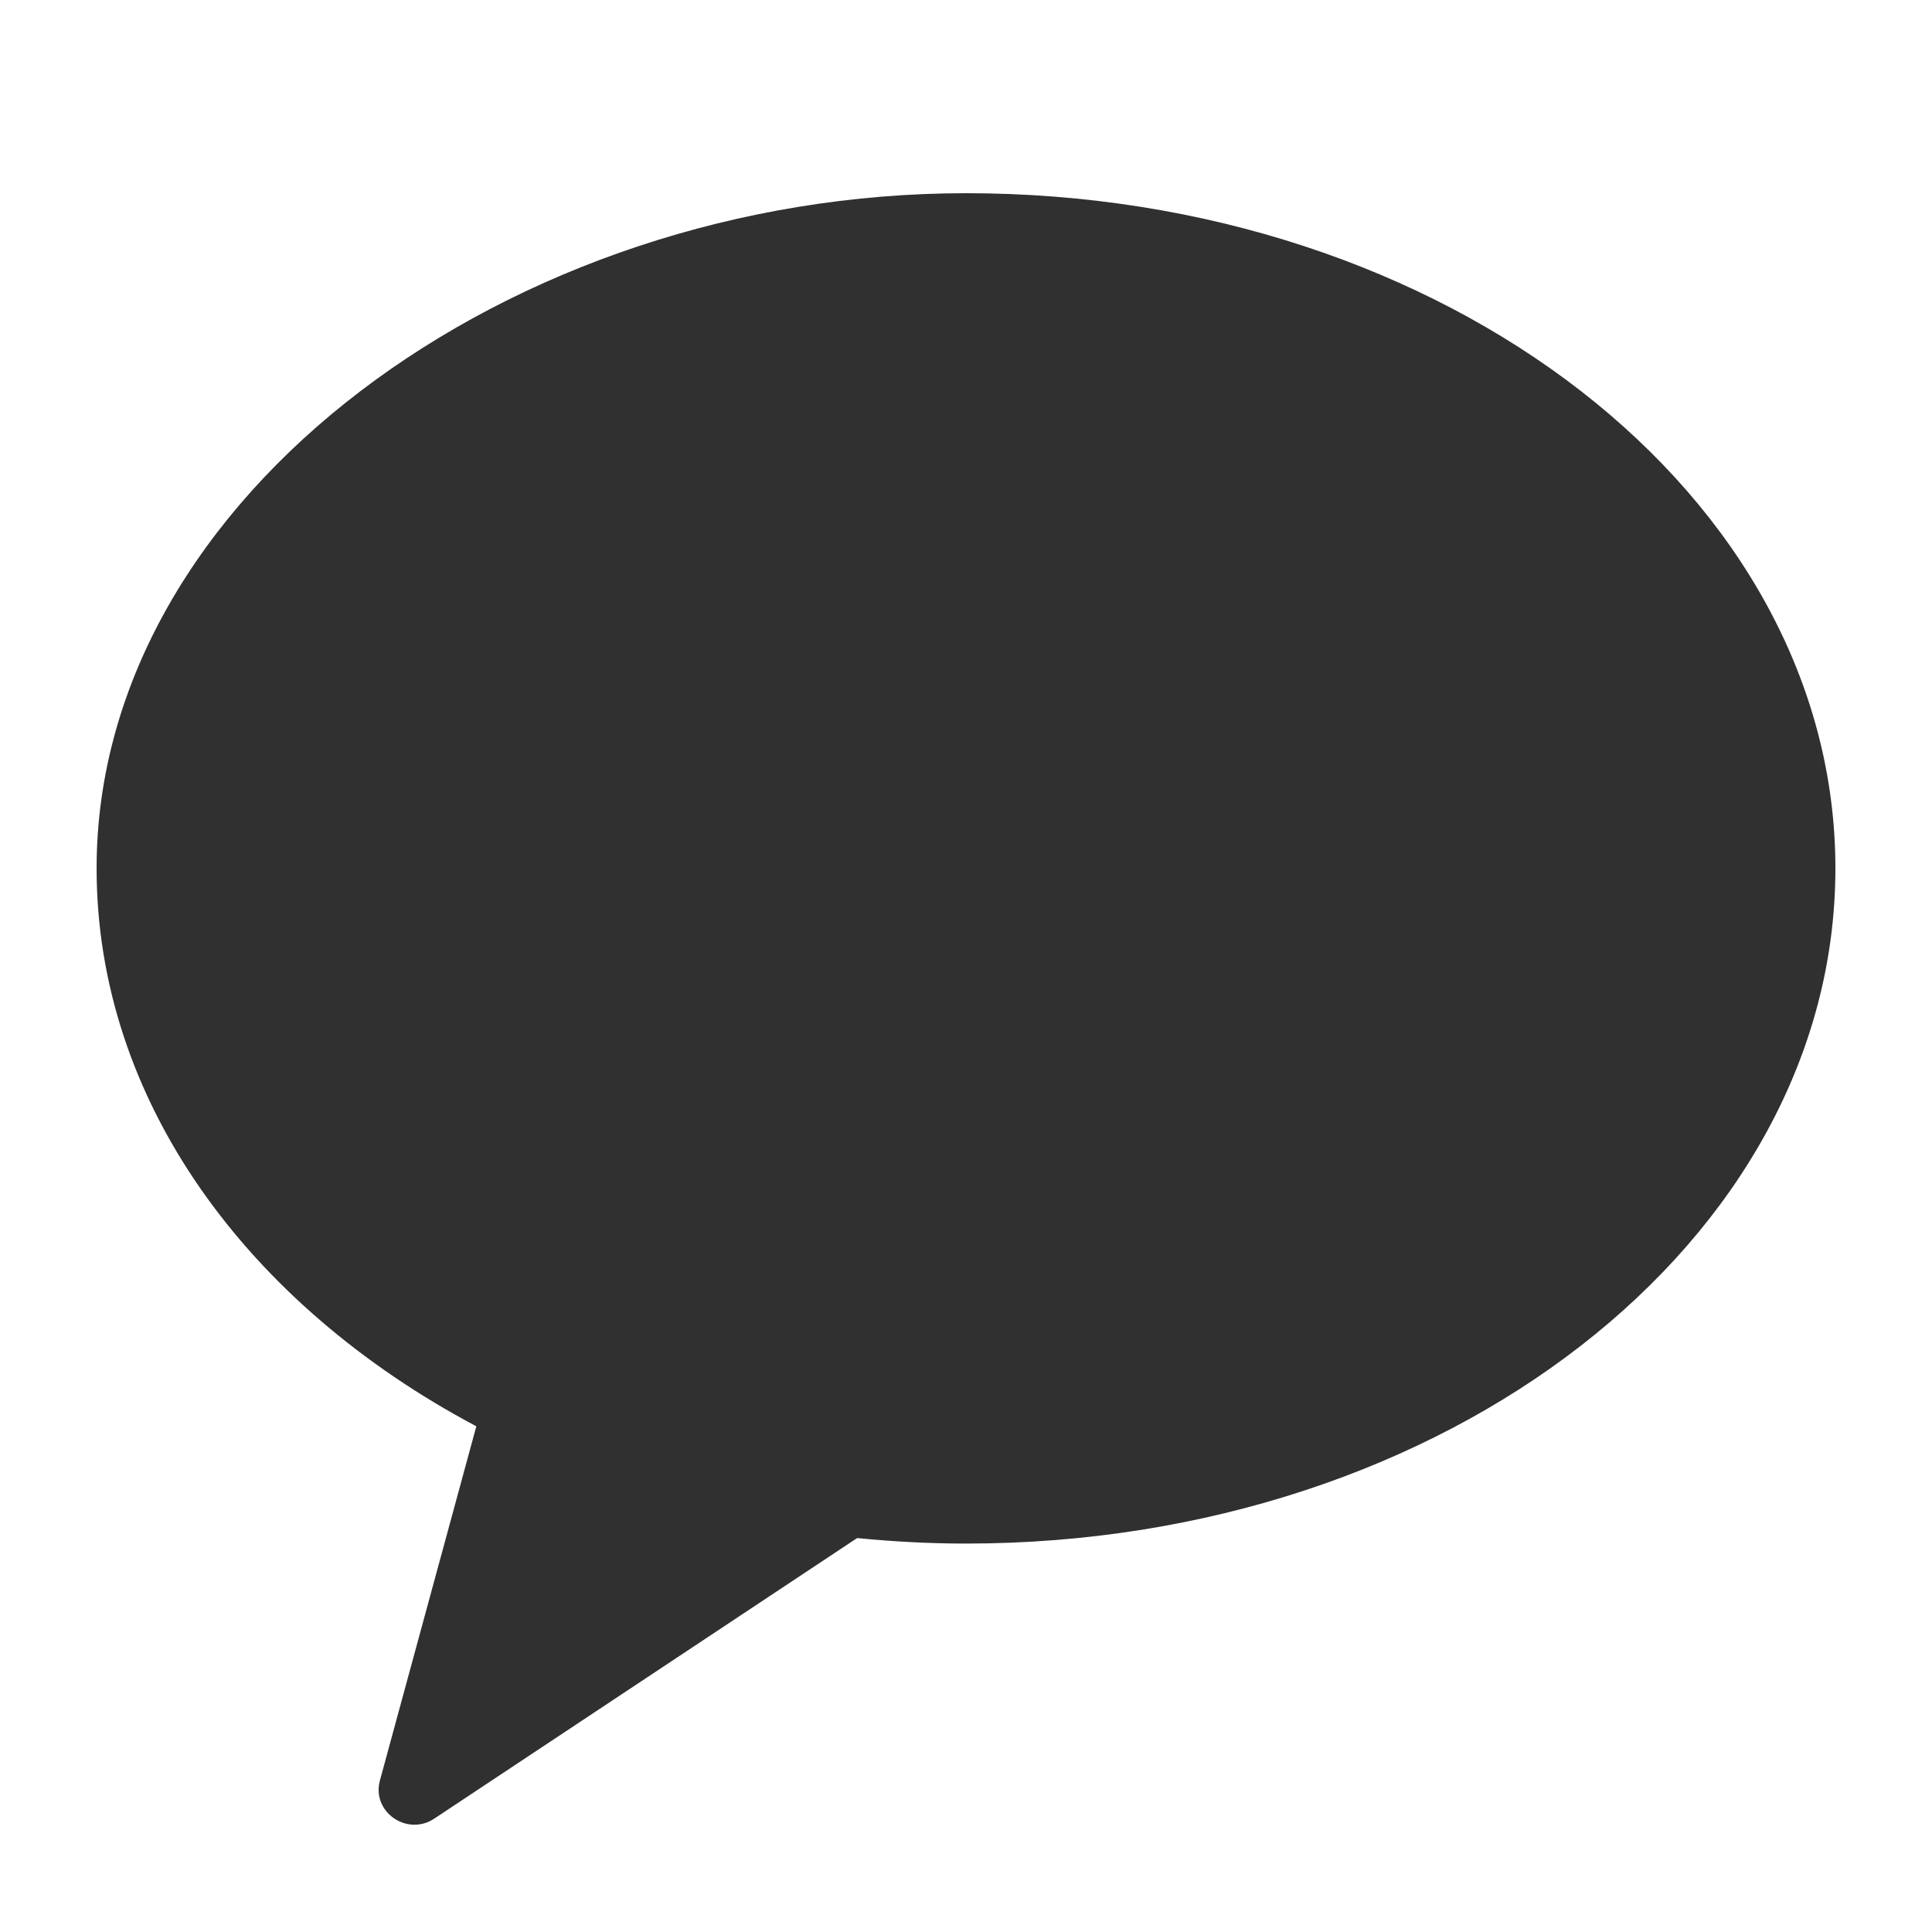 <svg width="20" height="20" viewBox="0 0 20 20" fill="none" xmlns="http://www.w3.org/2000/svg">
<path opacity="0.902" fill-rule="evenodd" clip-rule="evenodd" d="M10.001 2C5.29 2 1 5.129 1 8.989C1 11.389 2.558 13.506 4.931 14.765L3.933 18.431C3.844 18.755 4.213 19.014 4.496 18.826L8.873 15.922C9.242 15.958 9.618 15.979 10.001 15.979C14.971 15.979 19 12.849 19 8.989C19 5.129 14.971 2 10.001 2Z" fill="black" fill-opacity="0.9"/>
</svg>
